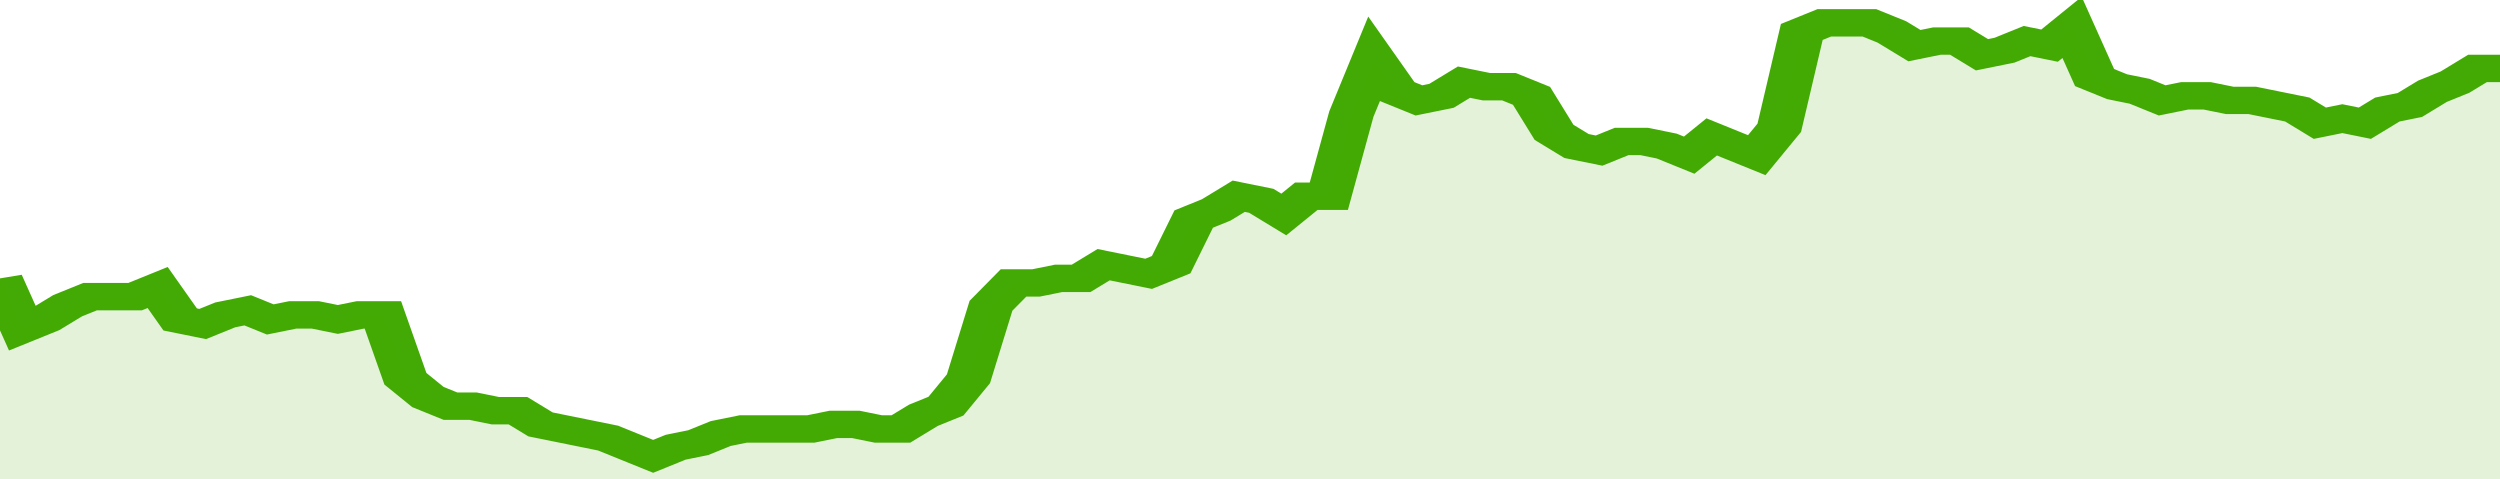 <svg xmlns="http://www.w3.org/2000/svg" viewBox="0 0 333 105" width="120" height="23" preserveAspectRatio="none">
				 <polyline fill="none" stroke="#43AA05" stroke-width="6" points="0, 61 3, 72 6, 70 9, 67 12, 65 15, 65 18, 65 21, 63 24, 70 27, 71 30, 69 33, 68 36, 70 39, 69 42, 69 45, 70 48, 69 51, 69 54, 83 57, 87 60, 89 63, 89 66, 90 69, 90 72, 93 75, 94 78, 95 81, 96 84, 98 87, 100 90, 98 93, 97 96, 95 99, 94 102, 94 105, 94 108, 94 111, 93 114, 93 117, 94 120, 94 123, 91 126, 89 129, 83 132, 67 135, 62 138, 62 141, 61 144, 61 147, 58 150, 59 153, 60 156, 58 159, 48 162, 46 165, 43 168, 44 171, 47 174, 43 177, 43 180, 25 183, 13 186, 20 189, 22 192, 21 195, 18 198, 19 201, 19 204, 21 207, 29 210, 32 213, 33 216, 31 219, 31 222, 32 225, 34 228, 30 231, 32 234, 34 237, 28 240, 7 243, 5 246, 5 249, 5 252, 7 255, 10 258, 9 261, 9 264, 12 267, 11 270, 9 273, 10 276, 6 279, 17 282, 19 285, 20 288, 22 291, 21 294, 21 297, 22 300, 22 303, 23 306, 24 309, 27 312, 26 315, 27 318, 24 321, 23 324, 20 327, 18 330, 15 333, 15 333, 15 "> </polyline>
				 <polygon fill="#43AA05" opacity="0.15" points="0, 105 0, 61 3, 72 6, 70 9, 67 12, 65 15, 65 18, 65 21, 63 24, 70 27, 71 30, 69 33, 68 36, 70 39, 69 42, 69 45, 70 48, 69 51, 69 54, 83 57, 87 60, 89 63, 89 66, 90 69, 90 72, 93 75, 94 78, 95 81, 96 84, 98 87, 100 90, 98 93, 97 96, 95 99, 94 102, 94 105, 94 108, 94 111, 93 114, 93 117, 94 120, 94 123, 91 126, 89 129, 83 132, 67 135, 62 138, 62 141, 61 144, 61 147, 58 150, 59 153, 60 156, 58 159, 48 162, 46 165, 43 168, 44 171, 47 174, 43 177, 43 180, 25 183, 13 186, 20 189, 22 192, 21 195, 18 198, 19 201, 19 204, 21 207, 29 210, 32 213, 33 216, 31 219, 31 222, 32 225, 34 228, 30 231, 32 234, 34 237, 28 240, 7 243, 5 246, 5 249, 5 252, 7 255, 10 258, 9 261, 9 264, 12 267, 11 270, 9 273, 10 276, 6 279, 17 282, 19 285, 20 288, 22 291, 21 294, 21 297, 22 300, 22 303, 23 306, 24 309, 27 312, 26 315, 27 318, 24 321, 23 324, 20 327, 18 330, 15 333, 15 333, 105 "></polygon>
			</svg>